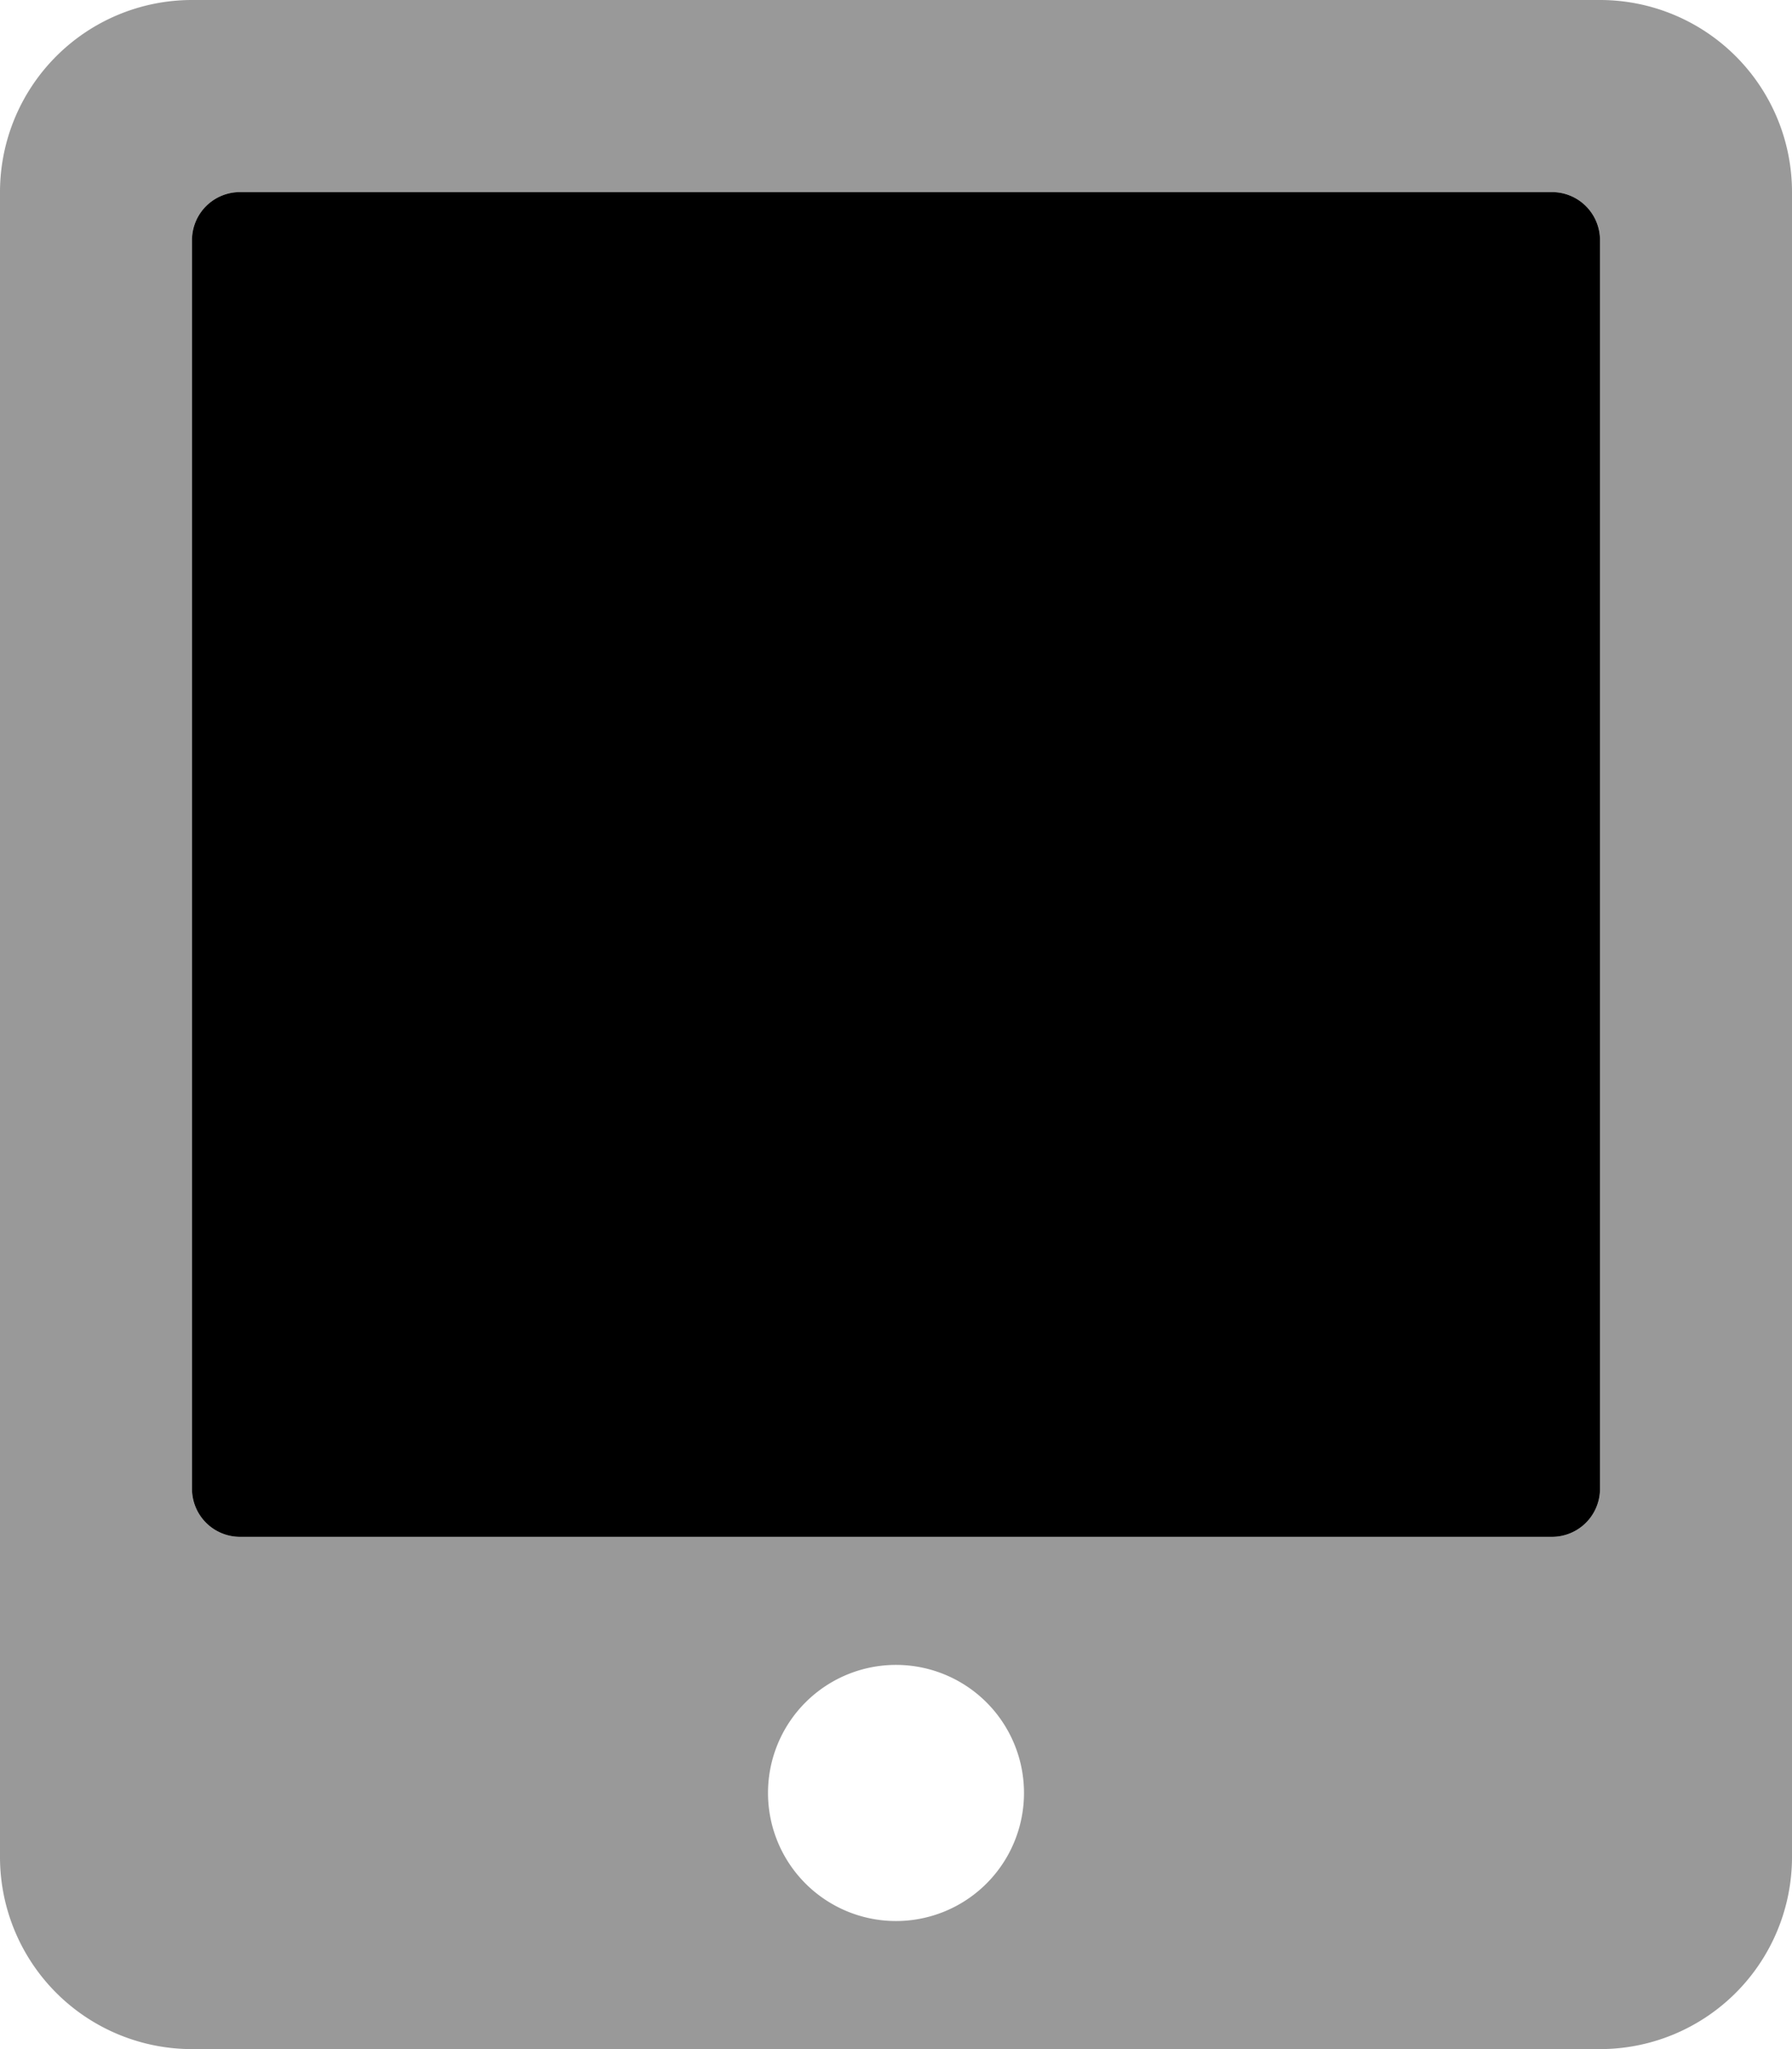 <svg xmlns="http://www.w3.org/2000/svg" viewBox="0 0 448 512"><defs><style>.fa-secondary{opacity:.4}</style></defs>
<!--
Font Awesome Pro 5.15.0 by @fontawesome - https://fontawesome.com
License - https://fontawesome.com/license (Commercial License)
-->
<path d="M400 0H48A48 48 0 0 0 0 48v416a48 48 0 0 0 48 48h352a48 48 0 0 0 48-48V48a48 48 0 0 0-48-48zM224 480a32 32 0 1 1 32-32 32 32 0 0 1-32 32zm176-108a12 12 0 0 1-12 12H60a12 12 0 0 1-12-12V60a12 12 0 0 1 12-12h328a12 12 0 0 1 12 12z" class="fa-secondary"/>
<path d="M48 60a12 12 0 0 1 12-12h328a12 12 0 0 1 12 12v312a12 12 0 0 1-12 12H60a12 12 0 0 1-12-12z" class="fa-primary"/></svg>